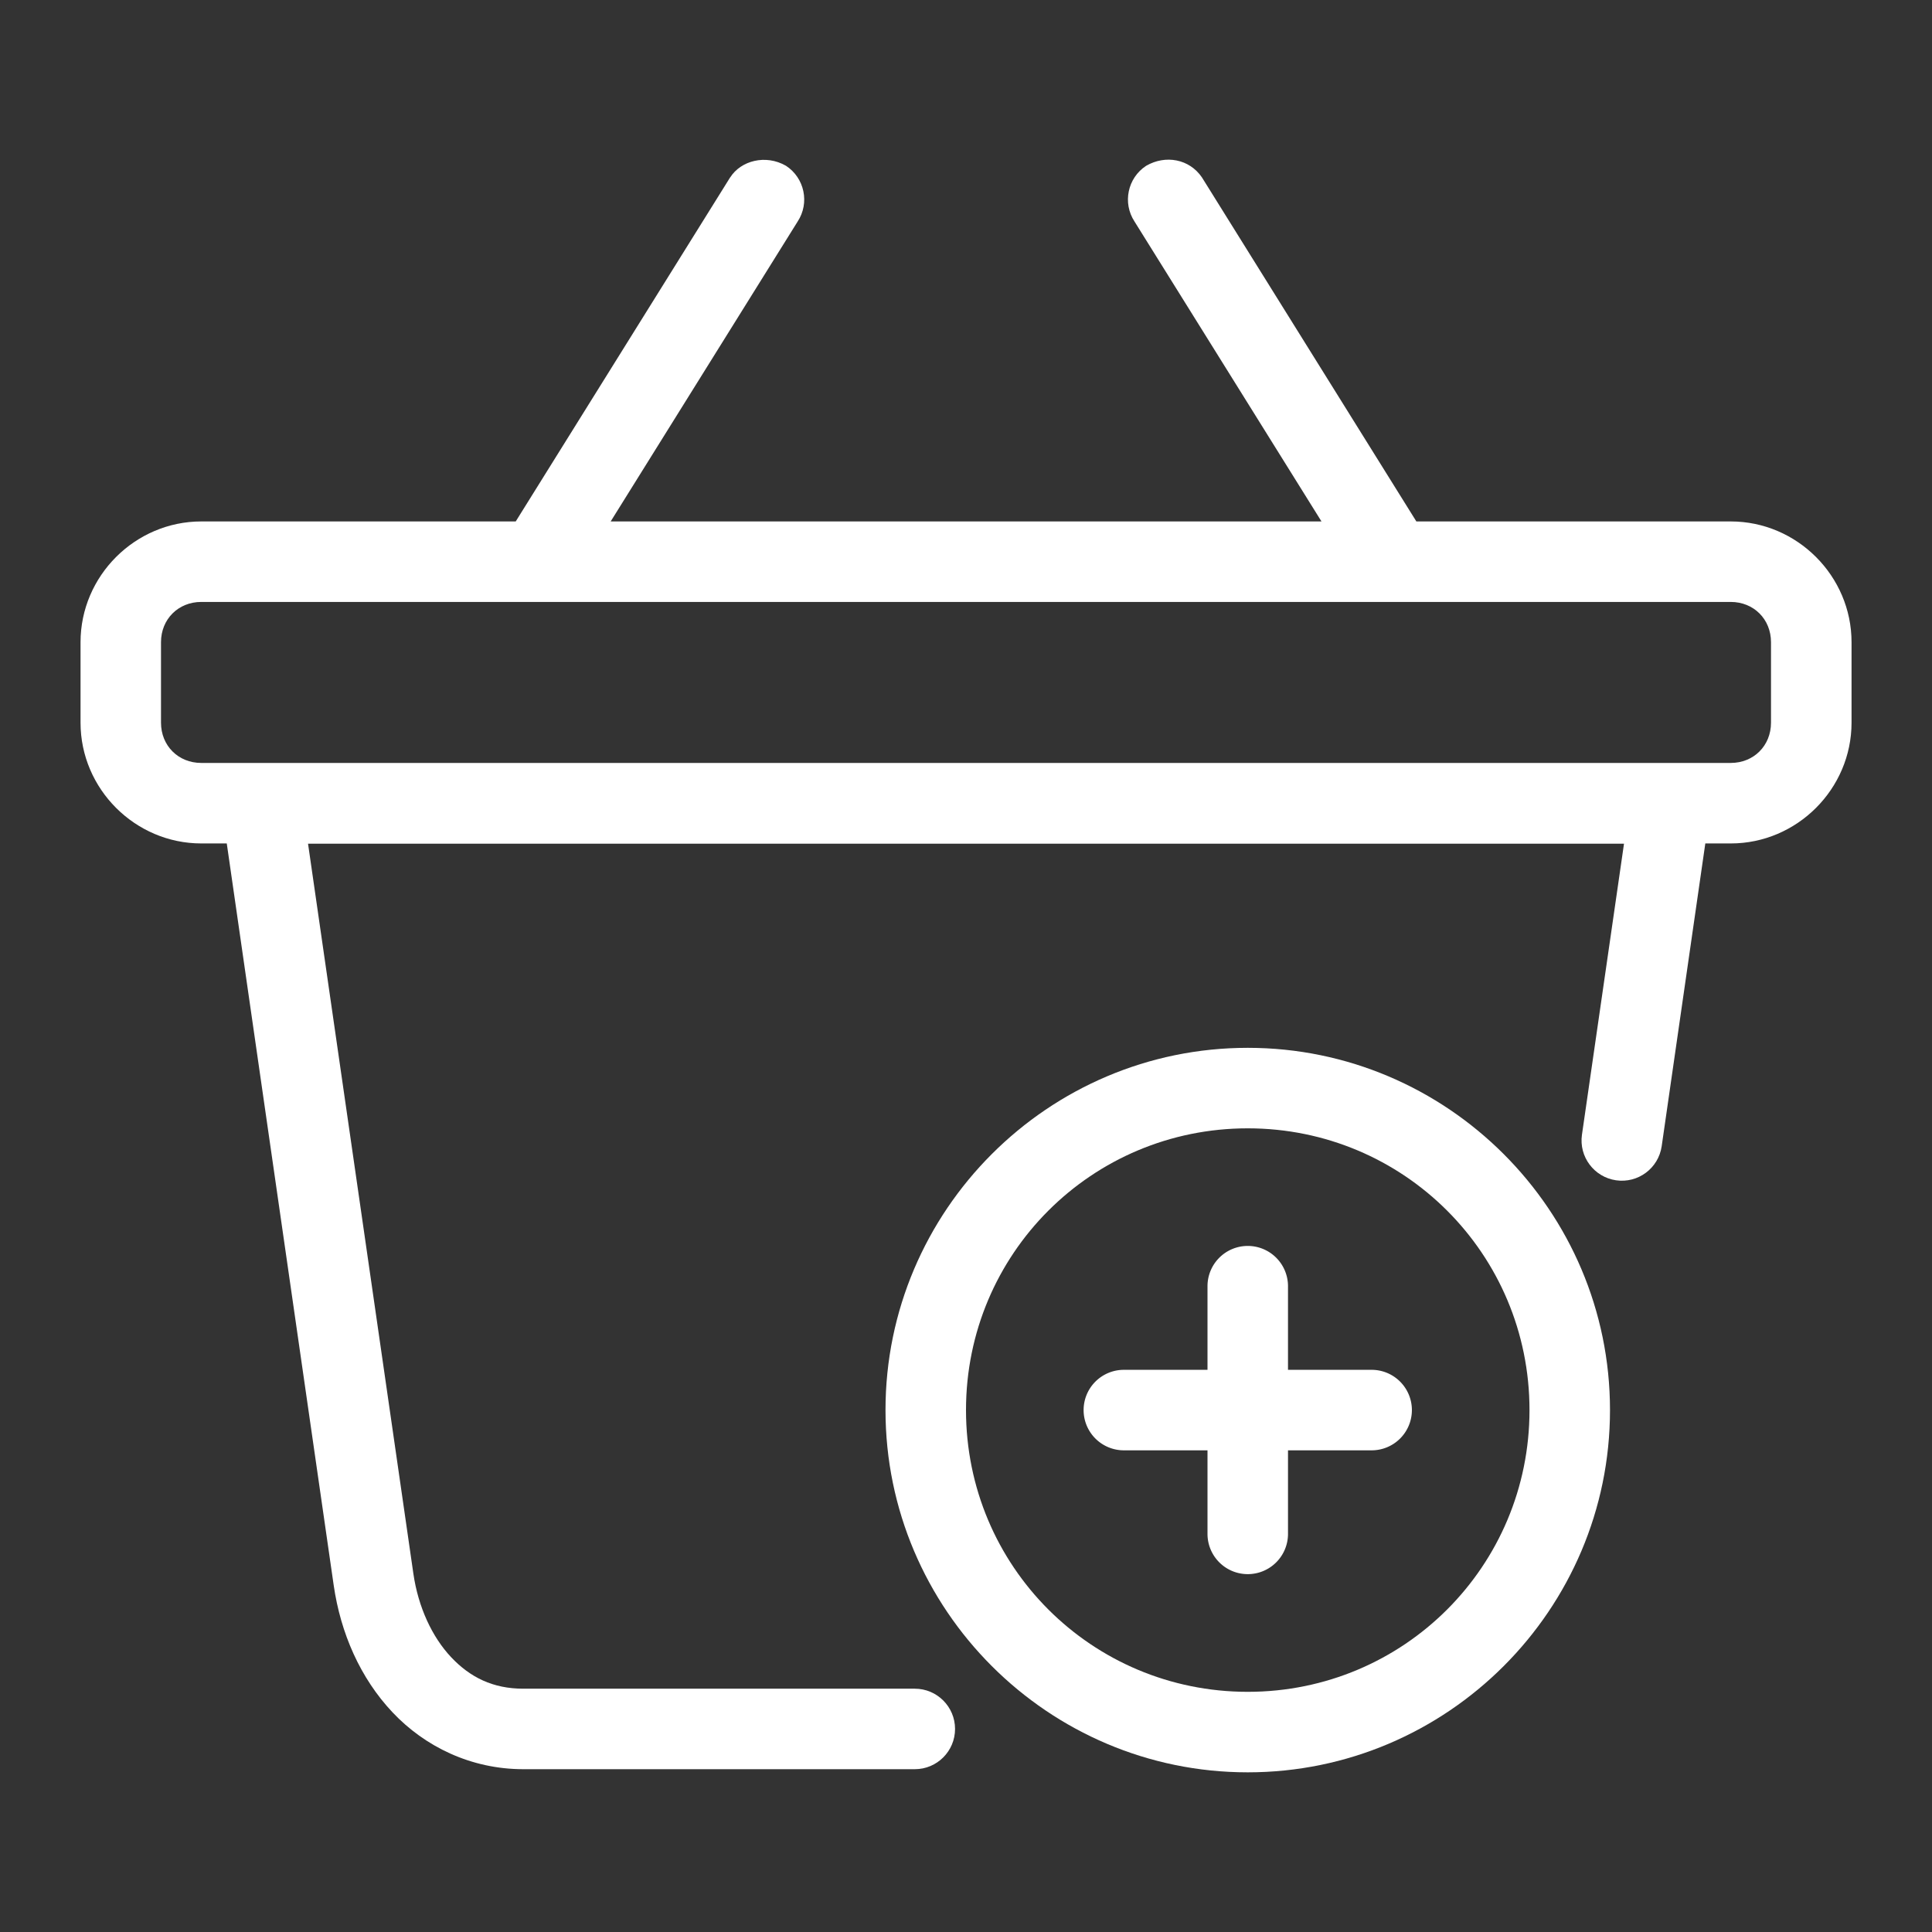 <svg id="svg8" height="512" viewBox="0 0 48 48" width="512" xmlns="http://www.w3.org/2000/svg"
    xmlns:svg="http://www.w3.org/2000/svg">
    <rect x="0" y="0" width="48" height="48" fill="#333333" stroke="none"/>
    <g id="g1468" transform="translate(0 -.045)">
        <path id="path1398"
        fill="#fff"
            d="m18.141 4.451-5.328 8.549h-7.812c-1.645 0-3 1.355-3 3v2c0 1.645 1.355 3 3 3h.633l2.656 18.426c.172 1.195.661 2.312 1.463 3.162s1.947 1.412 3.248 1.412h9.727c.552 0 1-.448 1-1s-.448-1-1-1h-9.727c-.754 0-1.321-.282-1.793-.783-.472-.501-.817-1.241-.938-2.076l-2.617-18.135h32.695l-1.045 7.232c-.078.546.302 1.052.848 1.131.546.079 1.053-.299 1.133-.846l1.084-7.523h.633c1.645 0 3-1.355 3-3v-2c0-1.645-1.355-3-3-3h-7.812l-5.328-8.549c-.313-.458-.904-.565-1.385-.287-.462.302-.592.923-.289 1.385l4.645 7.451h-17.66l4.645-7.451c.303-.462.173-1.082-.289-1.385-.507-.292-1.123-.127-1.385.287zm-13.141 10.549h38c.571 0 1 .429 1 1v2c0 .571-.429 1-1 1h-38c-.571 0-1-.429-1-1v-2c0-.571.429-1 1-1z"
            font-variant-ligatures="normal" font-variant-position="normal" font-variant-caps="normal"
            font-variant-numeric="normal" font-variant-alternates="normal" font-variant-east-asian="normal"
            font-feature-settings="normal" font-variation-settings="normal" text-indent="0" text-align="start"
            text-decoration-line="none" text-decoration-style="solid" text-decoration-color="rgb(255,255,255)"
            text-transform="none" text-orientation="mixed" white-space="normal" shape-padding="0" shape-margin="0"
            inline-size="0" isolation="auto" mix-blend-mode="normal" solid-color="rgb(255,255,255)" solid-opacity="1"
            vector-effect="none" />
        <path id="path1421"
        fill="#fff"
            d="m31 26.078c-4.959 0-9 4.041-9 9s4.041 9 9 9 9-4.041 9-9-4.041-9-9-9zm0 2c3.878 0 7 3.122 7 7s-3.122 7-7 7-7-3.122-7-7 3.122-7 7-7z"
            font-variant-ligatures="normal" font-variant-position="normal" font-variant-caps="normal"
            font-variant-numeric="normal" font-variant-alternates="normal" font-variant-east-asian="normal"
            font-feature-settings="normal" font-variation-settings="normal" text-indent="0" text-align="start"
            text-decoration-line="none" text-decoration-style="solid" text-decoration-color="rgb(255,255,255)"
            text-transform="none" text-orientation="mixed" white-space="normal" shape-padding="0" shape-margin="0"
            inline-size="0" isolation="auto" mix-blend-mode="normal" solid-color="rgb(255,255,255)" solid-opacity="1"
            vector-effect="none" />
        <path id="path1446"
        fill="#fff"
            d="m31 31a1 1 0 0 0 -1 1v2.078h-2.078a1 1 0 0 0 -1 1 1 1 0 0 0 1 1h2.078v2.076a1 1 0 0 0 1 1 1 1 0 0 0 1-1v-2.076h2.078a1 1 0 0 0 1-1 1 1 0 0 0 -1-1h-2.078v-2.078a1 1 0 0 0 -1-1z"
            font-variant-ligatures="normal" font-variant-position="normal" font-variant-caps="normal"
            font-variant-numeric="normal" font-variant-alternates="normal" font-variant-east-asian="normal"
            font-feature-settings="normal" font-variation-settings="normal" text-indent="0" text-align="start"
            text-decoration-line="none" text-decoration-style="solid" text-decoration-color="rgb(255,255,255)"
            text-transform="none" text-orientation="mixed" white-space="normal" shape-padding="0" shape-margin="0"
            inline-size="0" isolation="auto" mix-blend-mode="normal" solid-color="rgb(255,255,255)" solid-opacity="1"
            vector-effect="none" />
    </g>
</svg>
